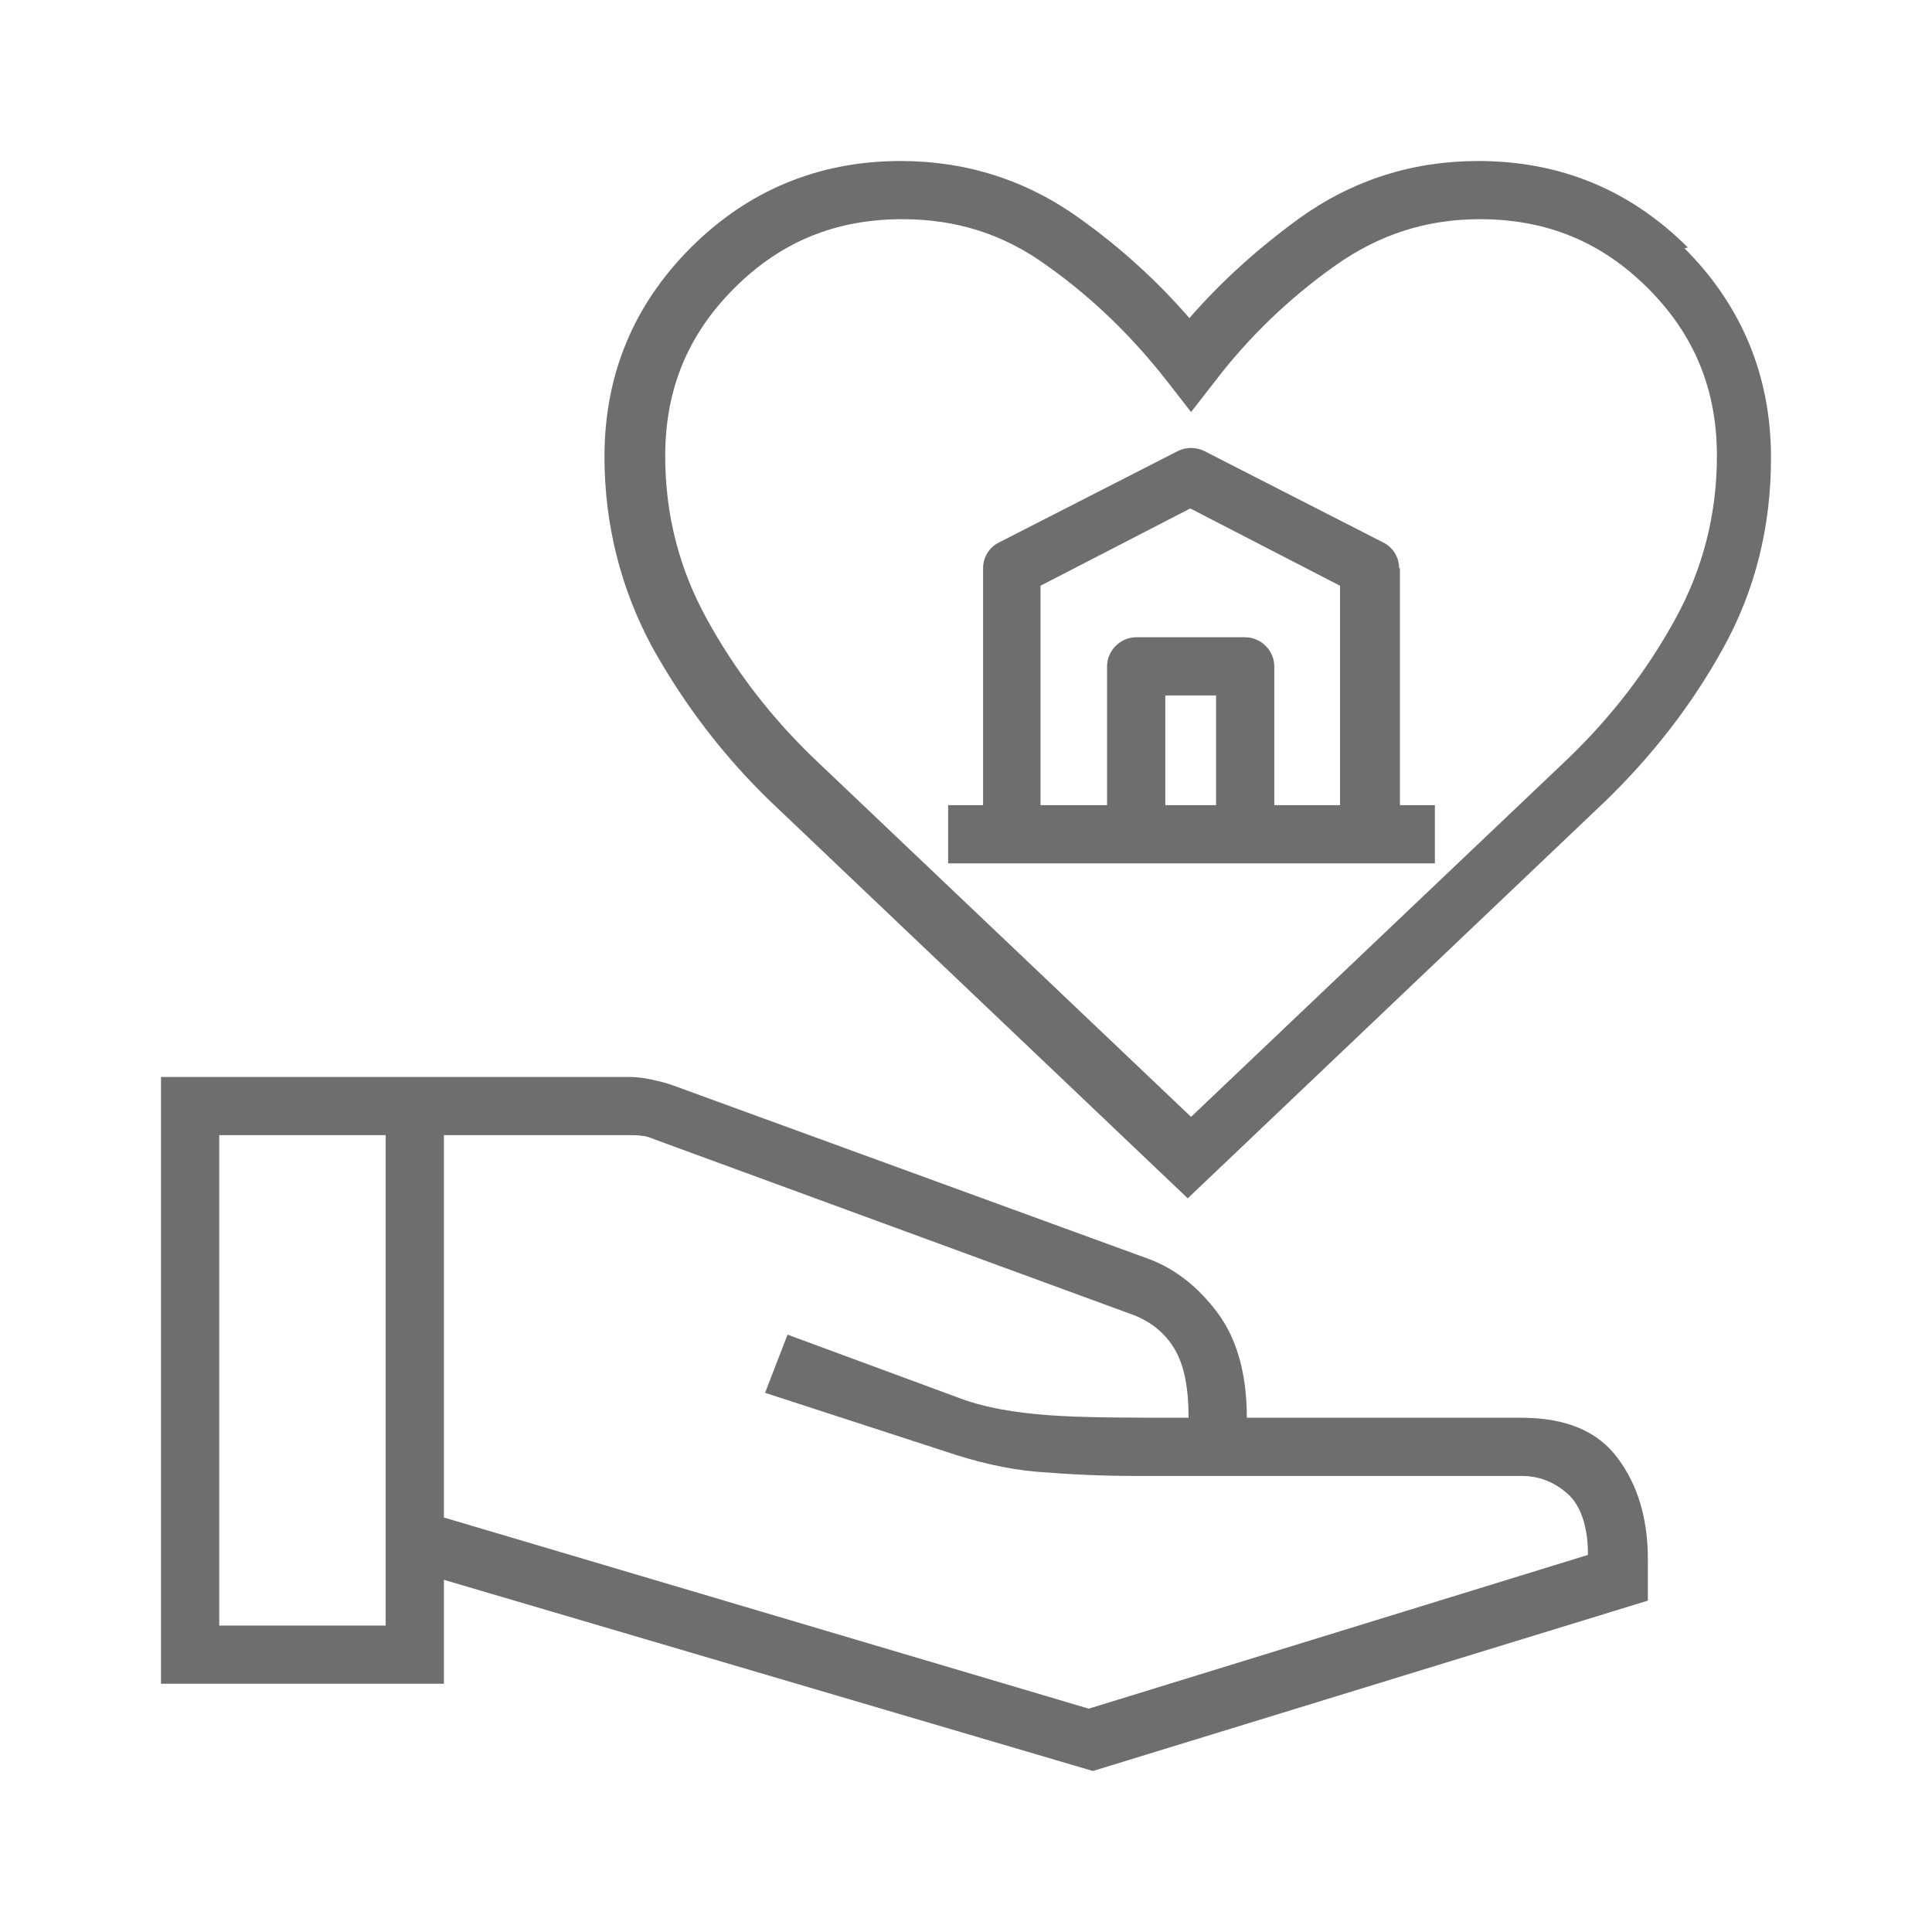 <svg width="160" height="160" viewBox="0 0 160 160" fill="none" xmlns="http://www.w3.org/2000/svg">
<path fill-rule="evenodd" clip-rule="evenodd" d="M139.777 20.493C135.022 15.743 129.234 13.334 122.412 13.334C116.969 13.334 112.007 14.917 107.597 18.084C104.29 20.493 101.189 23.246 98.502 26.344C95.814 23.246 92.782 20.493 89.406 18.084C84.996 14.917 80.035 13.334 74.591 13.334C67.838 13.334 61.981 15.743 57.227 20.493C52.472 25.242 50.06 31.025 50.06 37.839C50.06 43.484 51.438 48.853 54.057 53.671C56.675 58.352 59.914 62.62 63.842 66.406L98.364 99.24L132.886 66.406C136.814 62.62 140.121 58.352 142.671 53.74C145.358 48.922 146.667 43.621 146.667 37.908C146.667 31.162 144.256 25.311 139.501 20.562L139.777 20.493ZM138.743 51.262C136.4 55.53 133.437 59.385 129.854 62.826L98.639 92.494L67.425 62.826C63.842 59.385 60.879 55.53 58.536 51.262C56.262 47.132 55.09 42.658 55.09 37.77C55.09 32.264 56.951 27.721 60.81 23.866C64.668 20.011 69.216 18.152 74.729 18.152C79.208 18.152 83.135 19.392 86.719 22.007C90.508 24.692 93.816 27.927 96.71 31.644L98.639 34.122L100.569 31.644C103.394 27.927 106.77 24.692 110.56 22.007C114.143 19.46 118.071 18.152 122.55 18.152C128.063 18.152 132.61 20.011 136.469 23.866C140.328 27.721 142.188 32.264 142.188 37.77C142.188 42.589 141.017 47.132 138.743 51.262ZM125.996 117.412H103.257C103.257 113.764 102.43 110.873 100.845 108.739C99.26 106.605 97.4 105.16 95.333 104.334L55.712 89.879C55.16 89.672 54.54 89.534 53.92 89.397L53.92 89.397L53.92 89.397C53.3 89.259 52.68 89.19 52.059 89.19H13.334V139.44H36.762V130.835L90.509 146.667L136.47 132.556V129.114C136.47 125.81 135.643 122.988 133.989 120.785C132.336 118.514 129.648 117.412 125.996 117.412ZM31.939 134.621H18.157V94.009H31.939V134.621ZM90.165 141.505L36.762 125.673V94.009H52.266H52.266C52.611 94.009 52.955 94.009 53.231 94.077C53.507 94.077 53.851 94.215 54.196 94.353L54.196 94.353L54.196 94.353L93.61 108.808C95.195 109.359 96.435 110.322 97.262 111.699C98.089 113.076 98.433 115.003 98.433 117.412C93.61 117.412 89.751 117.412 86.926 117.206C84.101 116.999 81.483 116.586 79.209 115.692L65.221 110.529L63.36 115.347L78.175 120.166C80.793 121.061 83.412 121.68 85.892 121.887C88.442 122.093 91.129 122.231 93.955 122.231H125.996C127.443 122.231 128.683 122.713 129.786 123.676C130.889 124.64 131.509 126.361 131.509 128.77L90.165 141.505ZM114.559 44.929C115.386 45.342 115.868 46.168 115.868 47.063H115.937V66.681H118.831V71.499H78.521V66.681H81.415V47.063C81.415 46.168 81.897 45.342 82.724 44.929L97.539 37.357C98.228 37.013 99.055 37.013 99.744 37.357L114.559 44.929ZM96.505 66.681H100.709V57.595H96.505V66.681ZM105.532 66.681H110.976V48.509L98.573 42.107L86.17 48.509V66.681H91.682V55.186C91.682 53.878 92.785 52.776 94.094 52.776H103.121C104.43 52.776 105.532 53.878 105.532 55.186V66.681Z" fill="#6F6E6C"/>
</svg>
